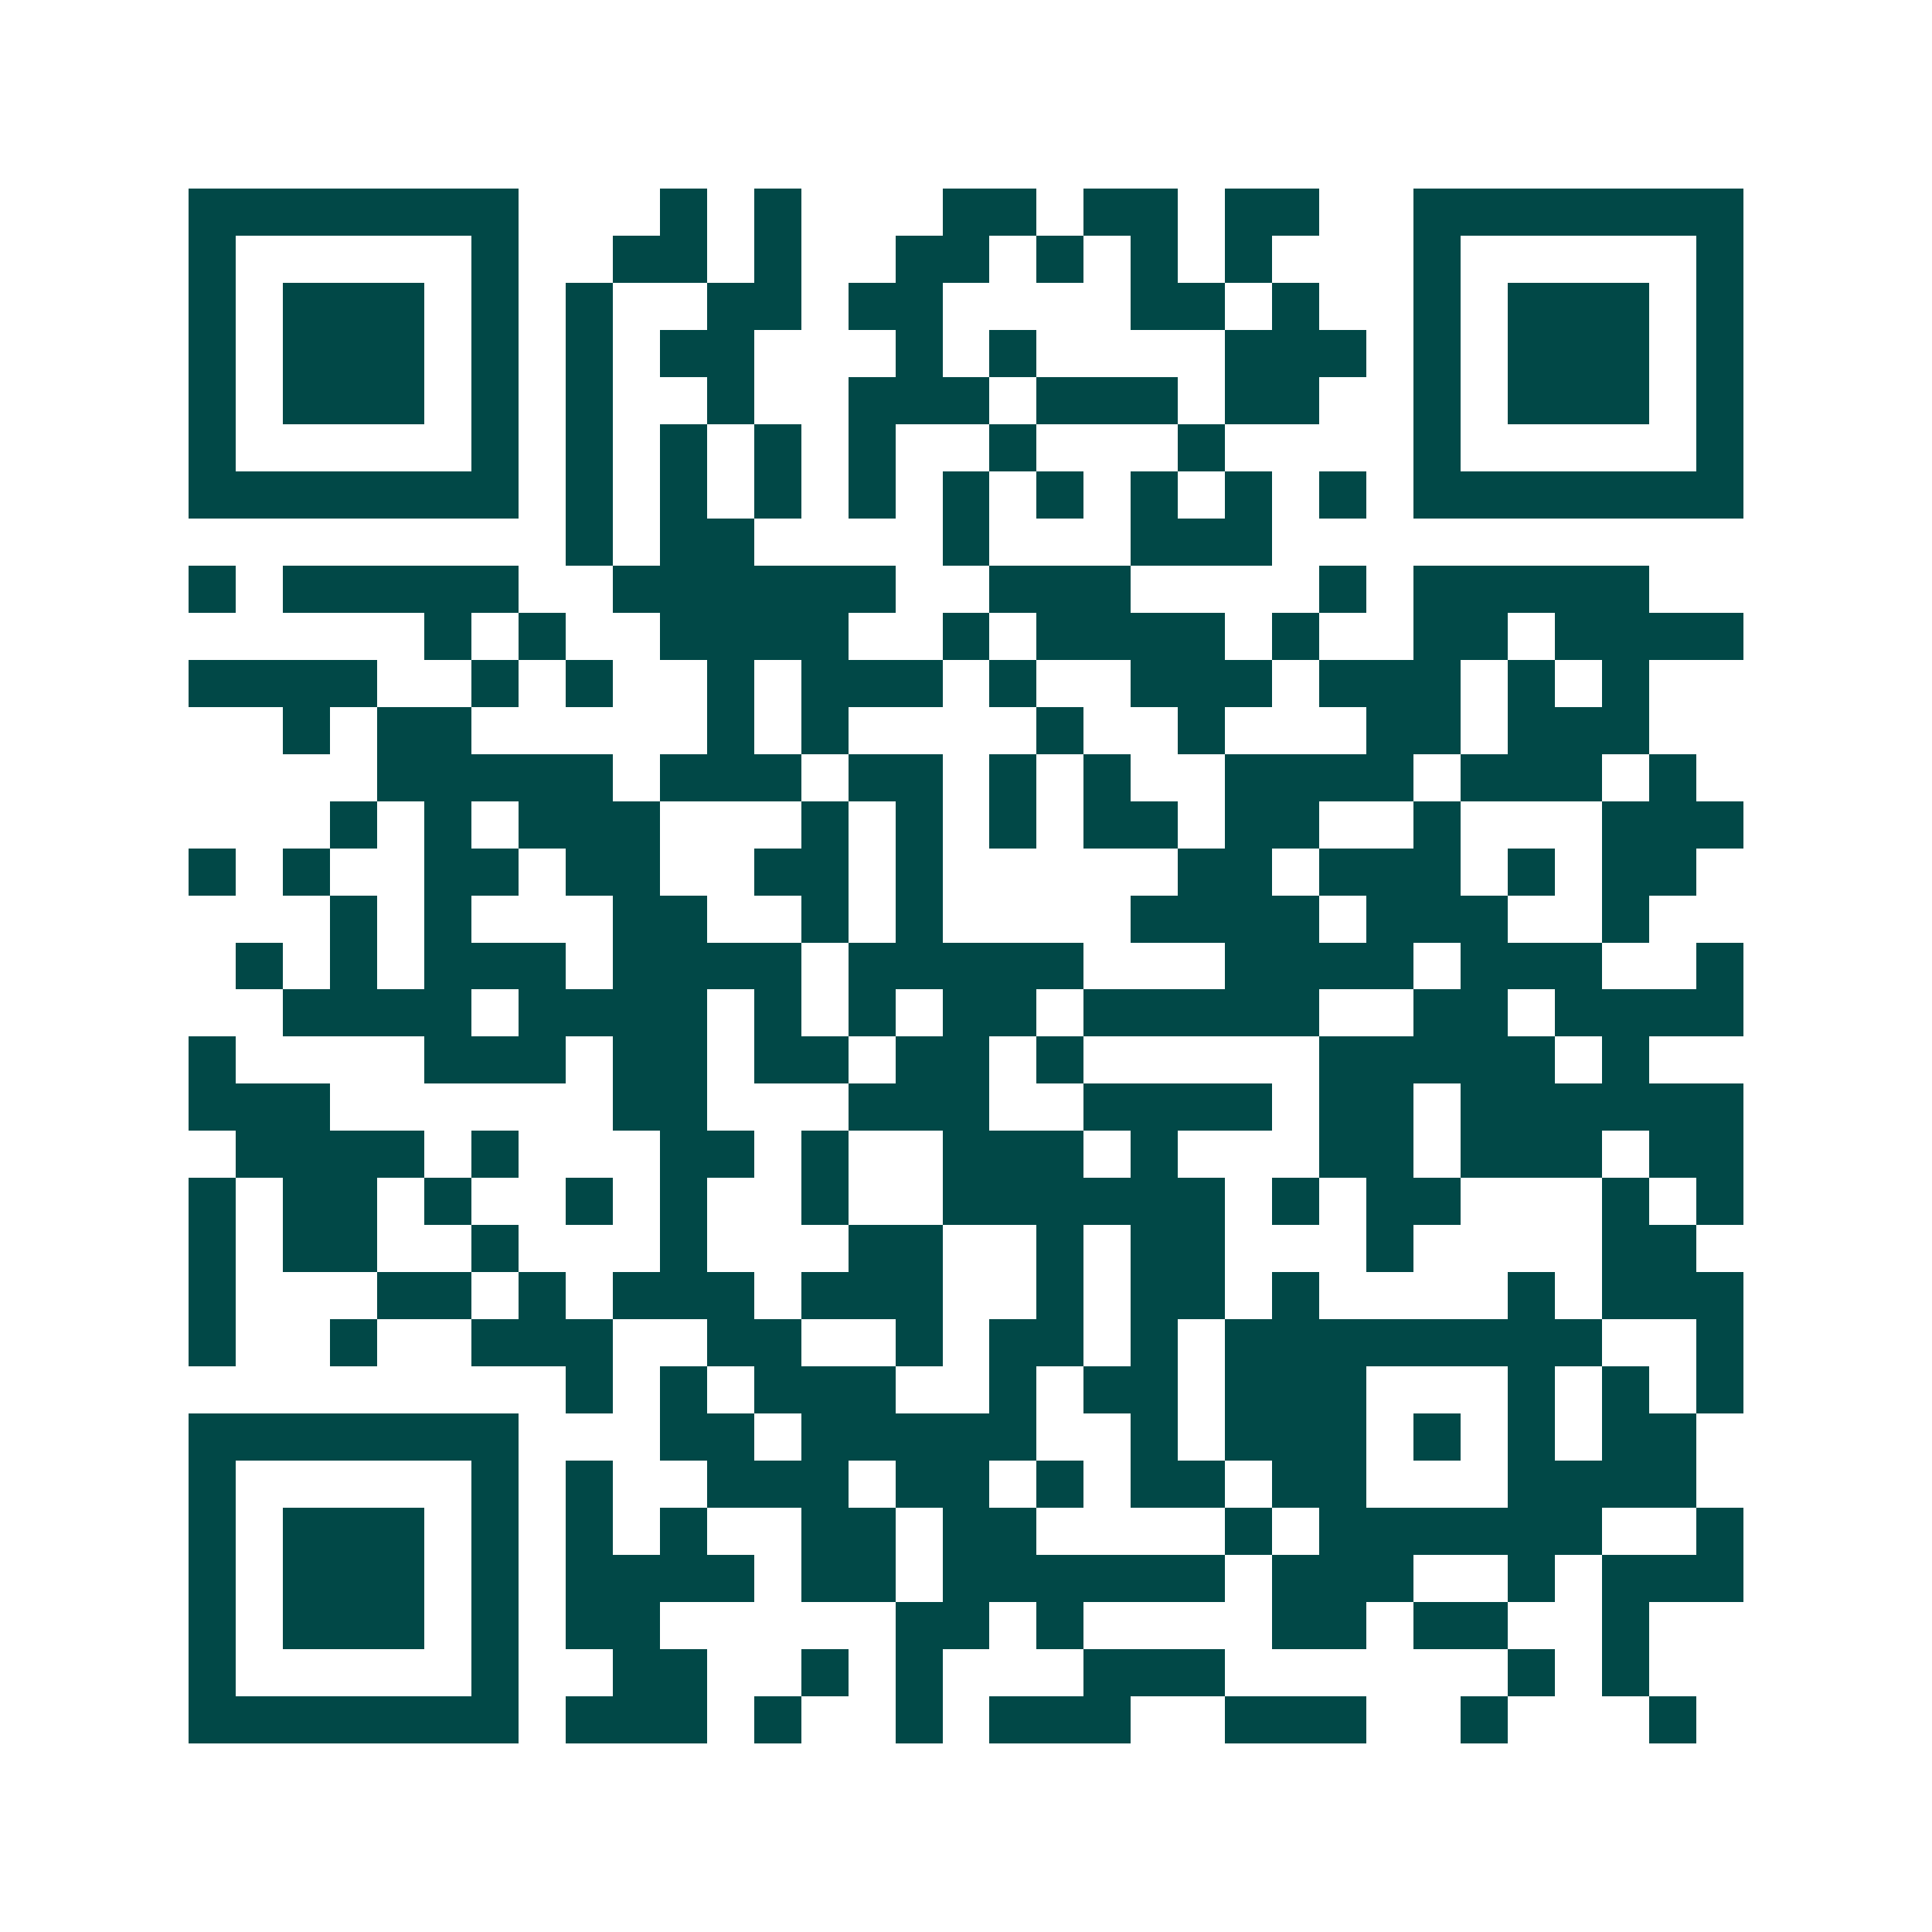<svg xmlns="http://www.w3.org/2000/svg" width="200" height="200" viewBox="0 0 41 41" shape-rendering="crispEdges"><path fill="#ffffff" d="M0 0h41v41H0z"/><path stroke="#014847" d="M4 4.5h7m3 0h1m1 0h1m3 0h2m1 0h2m1 0h2m2 0h7M4 5.5h1m5 0h1m2 0h2m1 0h1m2 0h2m1 0h1m1 0h1m1 0h1m3 0h1m5 0h1M4 6.5h1m1 0h3m1 0h1m1 0h1m2 0h2m1 0h2m4 0h2m1 0h1m2 0h1m1 0h3m1 0h1M4 7.5h1m1 0h3m1 0h1m1 0h1m1 0h2m3 0h1m1 0h1m4 0h3m1 0h1m1 0h3m1 0h1M4 8.5h1m1 0h3m1 0h1m1 0h1m2 0h1m2 0h3m1 0h3m1 0h2m2 0h1m1 0h3m1 0h1M4 9.5h1m5 0h1m1 0h1m1 0h1m1 0h1m1 0h1m2 0h1m3 0h1m4 0h1m5 0h1M4 10.5h7m1 0h1m1 0h1m1 0h1m1 0h1m1 0h1m1 0h1m1 0h1m1 0h1m1 0h1m1 0h7M12 11.5h1m1 0h2m4 0h1m3 0h3M4 12.5h1m1 0h5m2 0h6m2 0h3m4 0h1m1 0h5M9 13.5h1m1 0h1m2 0h4m2 0h1m1 0h4m1 0h1m2 0h2m1 0h4M4 14.5h4m2 0h1m1 0h1m2 0h1m1 0h3m1 0h1m2 0h3m1 0h3m1 0h1m1 0h1M6 15.5h1m1 0h2m5 0h1m1 0h1m4 0h1m2 0h1m3 0h2m1 0h3M8 16.5h5m1 0h3m1 0h2m1 0h1m1 0h1m2 0h4m1 0h3m1 0h1M7 17.5h1m1 0h1m1 0h3m3 0h1m1 0h1m1 0h1m1 0h2m1 0h2m2 0h1m3 0h3M4 18.5h1m1 0h1m2 0h2m1 0h2m2 0h2m1 0h1m5 0h2m1 0h3m1 0h1m1 0h2M7 19.5h1m1 0h1m3 0h2m2 0h1m1 0h1m4 0h4m1 0h3m2 0h1M5 20.5h1m1 0h1m1 0h3m1 0h4m1 0h5m3 0h4m1 0h3m2 0h1M6 21.5h4m1 0h4m1 0h1m1 0h1m1 0h2m1 0h5m2 0h2m1 0h4M4 22.5h1m4 0h3m1 0h2m1 0h2m1 0h2m1 0h1m5 0h5m1 0h1M4 23.5h3m6 0h2m3 0h3m2 0h4m1 0h2m1 0h6M5 24.5h4m1 0h1m3 0h2m1 0h1m2 0h3m1 0h1m3 0h2m1 0h3m1 0h2M4 25.5h1m1 0h2m1 0h1m2 0h1m1 0h1m2 0h1m2 0h6m1 0h1m1 0h2m3 0h1m1 0h1M4 26.5h1m1 0h2m2 0h1m3 0h1m3 0h2m2 0h1m1 0h2m3 0h1m4 0h2M4 27.5h1m3 0h2m1 0h1m1 0h3m1 0h3m2 0h1m1 0h2m1 0h1m4 0h1m1 0h3M4 28.5h1m2 0h1m2 0h3m2 0h2m2 0h1m1 0h2m1 0h1m1 0h8m2 0h1M12 29.5h1m1 0h1m1 0h3m2 0h1m1 0h2m1 0h3m3 0h1m1 0h1m1 0h1M4 30.5h7m3 0h2m1 0h5m2 0h1m1 0h3m1 0h1m1 0h1m1 0h2M4 31.5h1m5 0h1m1 0h1m2 0h3m1 0h2m1 0h1m1 0h2m1 0h2m3 0h4M4 32.5h1m1 0h3m1 0h1m1 0h1m1 0h1m2 0h2m1 0h2m4 0h1m1 0h6m2 0h1M4 33.5h1m1 0h3m1 0h1m1 0h4m1 0h2m1 0h6m1 0h3m2 0h1m1 0h3M4 34.5h1m1 0h3m1 0h1m1 0h2m5 0h2m1 0h1m4 0h2m1 0h2m2 0h1M4 35.5h1m5 0h1m2 0h2m2 0h1m1 0h1m3 0h3m6 0h1m1 0h1M4 36.5h7m1 0h3m1 0h1m2 0h1m1 0h3m2 0h3m2 0h1m3 0h1"/></svg>
